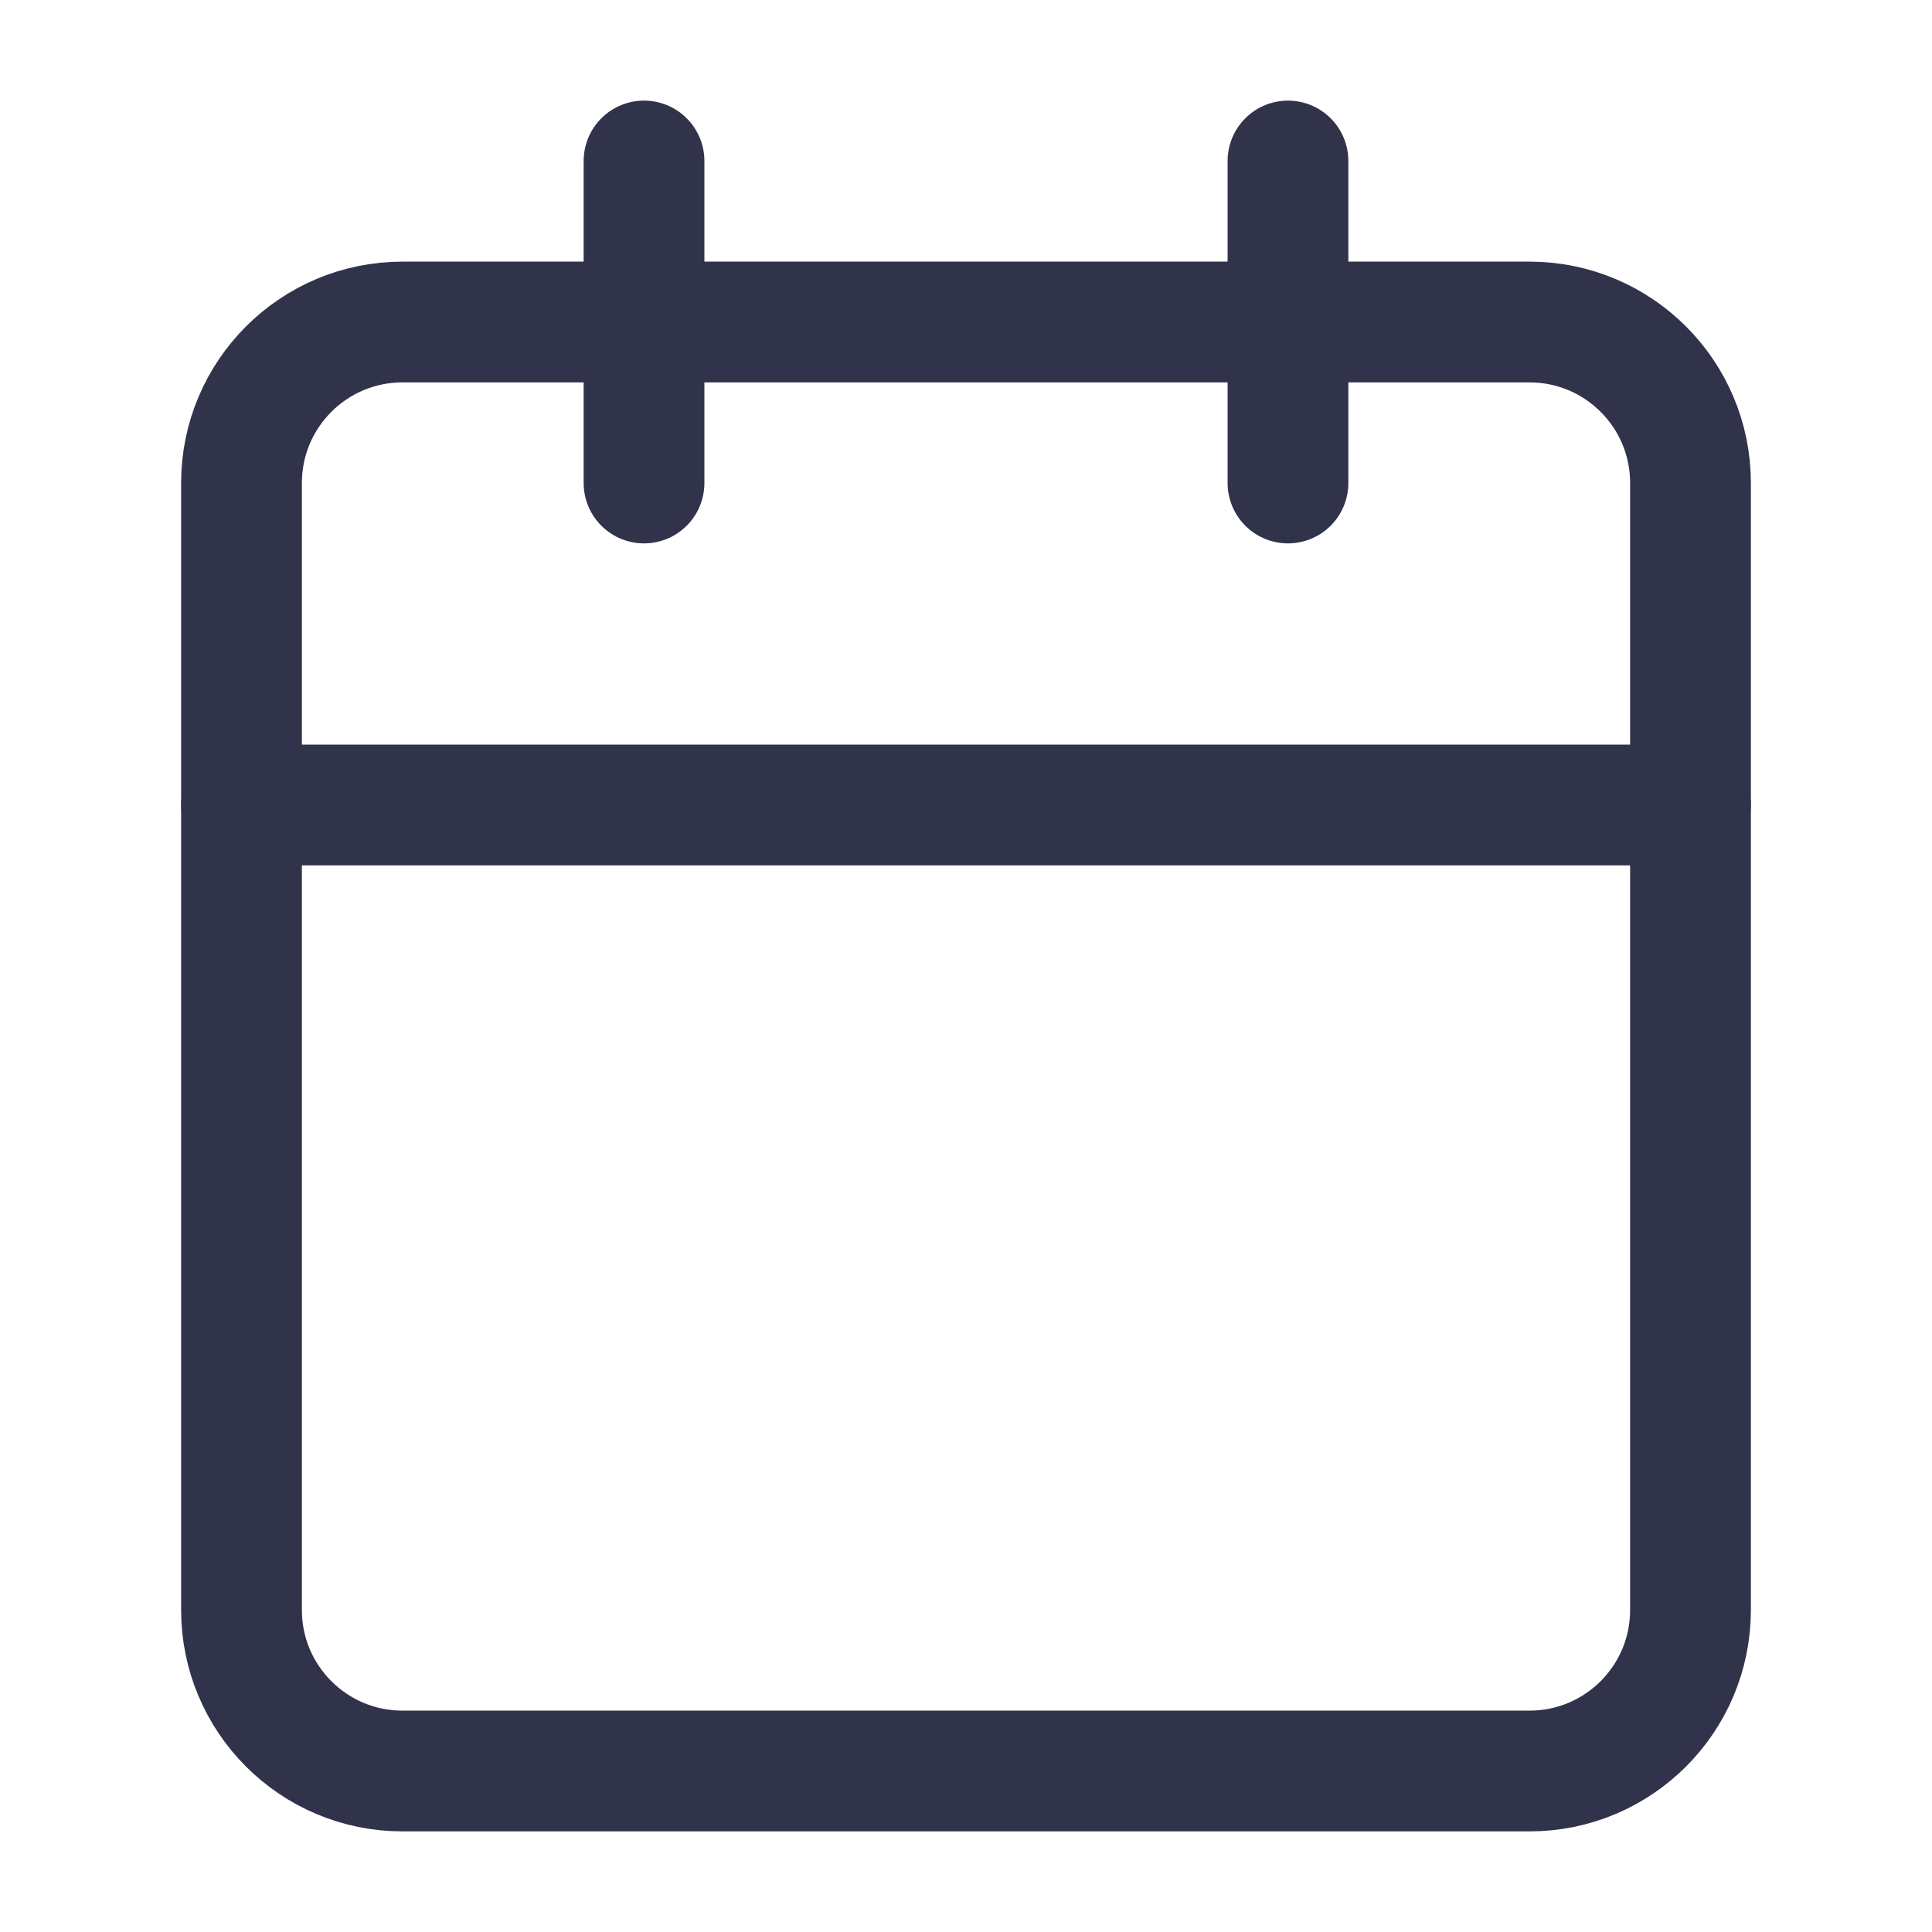<svg width="64" height="64" viewBox="0 0 64 64" fill="none" xmlns="http://www.w3.org/2000/svg">
<path d="M21.334 5.333V16" stroke="#30334A" stroke-width="4" stroke-linecap="round" stroke-linejoin="round"/>
<path d="M42.666 5.333V16" stroke="#30334A" stroke-width="4" stroke-linecap="round" stroke-linejoin="round"/>
<path d="M50.667 10.667H13.333C10.388 10.667 8 13.055 8 16V53.334C8 56.279 10.388 58.667 13.333 58.667H50.667C53.612 58.667 56 56.279 56 53.334V16C56 13.055 53.612 10.667 50.667 10.667Z" stroke="#30334A" stroke-width="4" stroke-linecap="round" stroke-linejoin="round"/>
<path d="M8 26.667H56" stroke="#30334A" stroke-width="4" stroke-linecap="round" stroke-linejoin="round"/>
</svg>
